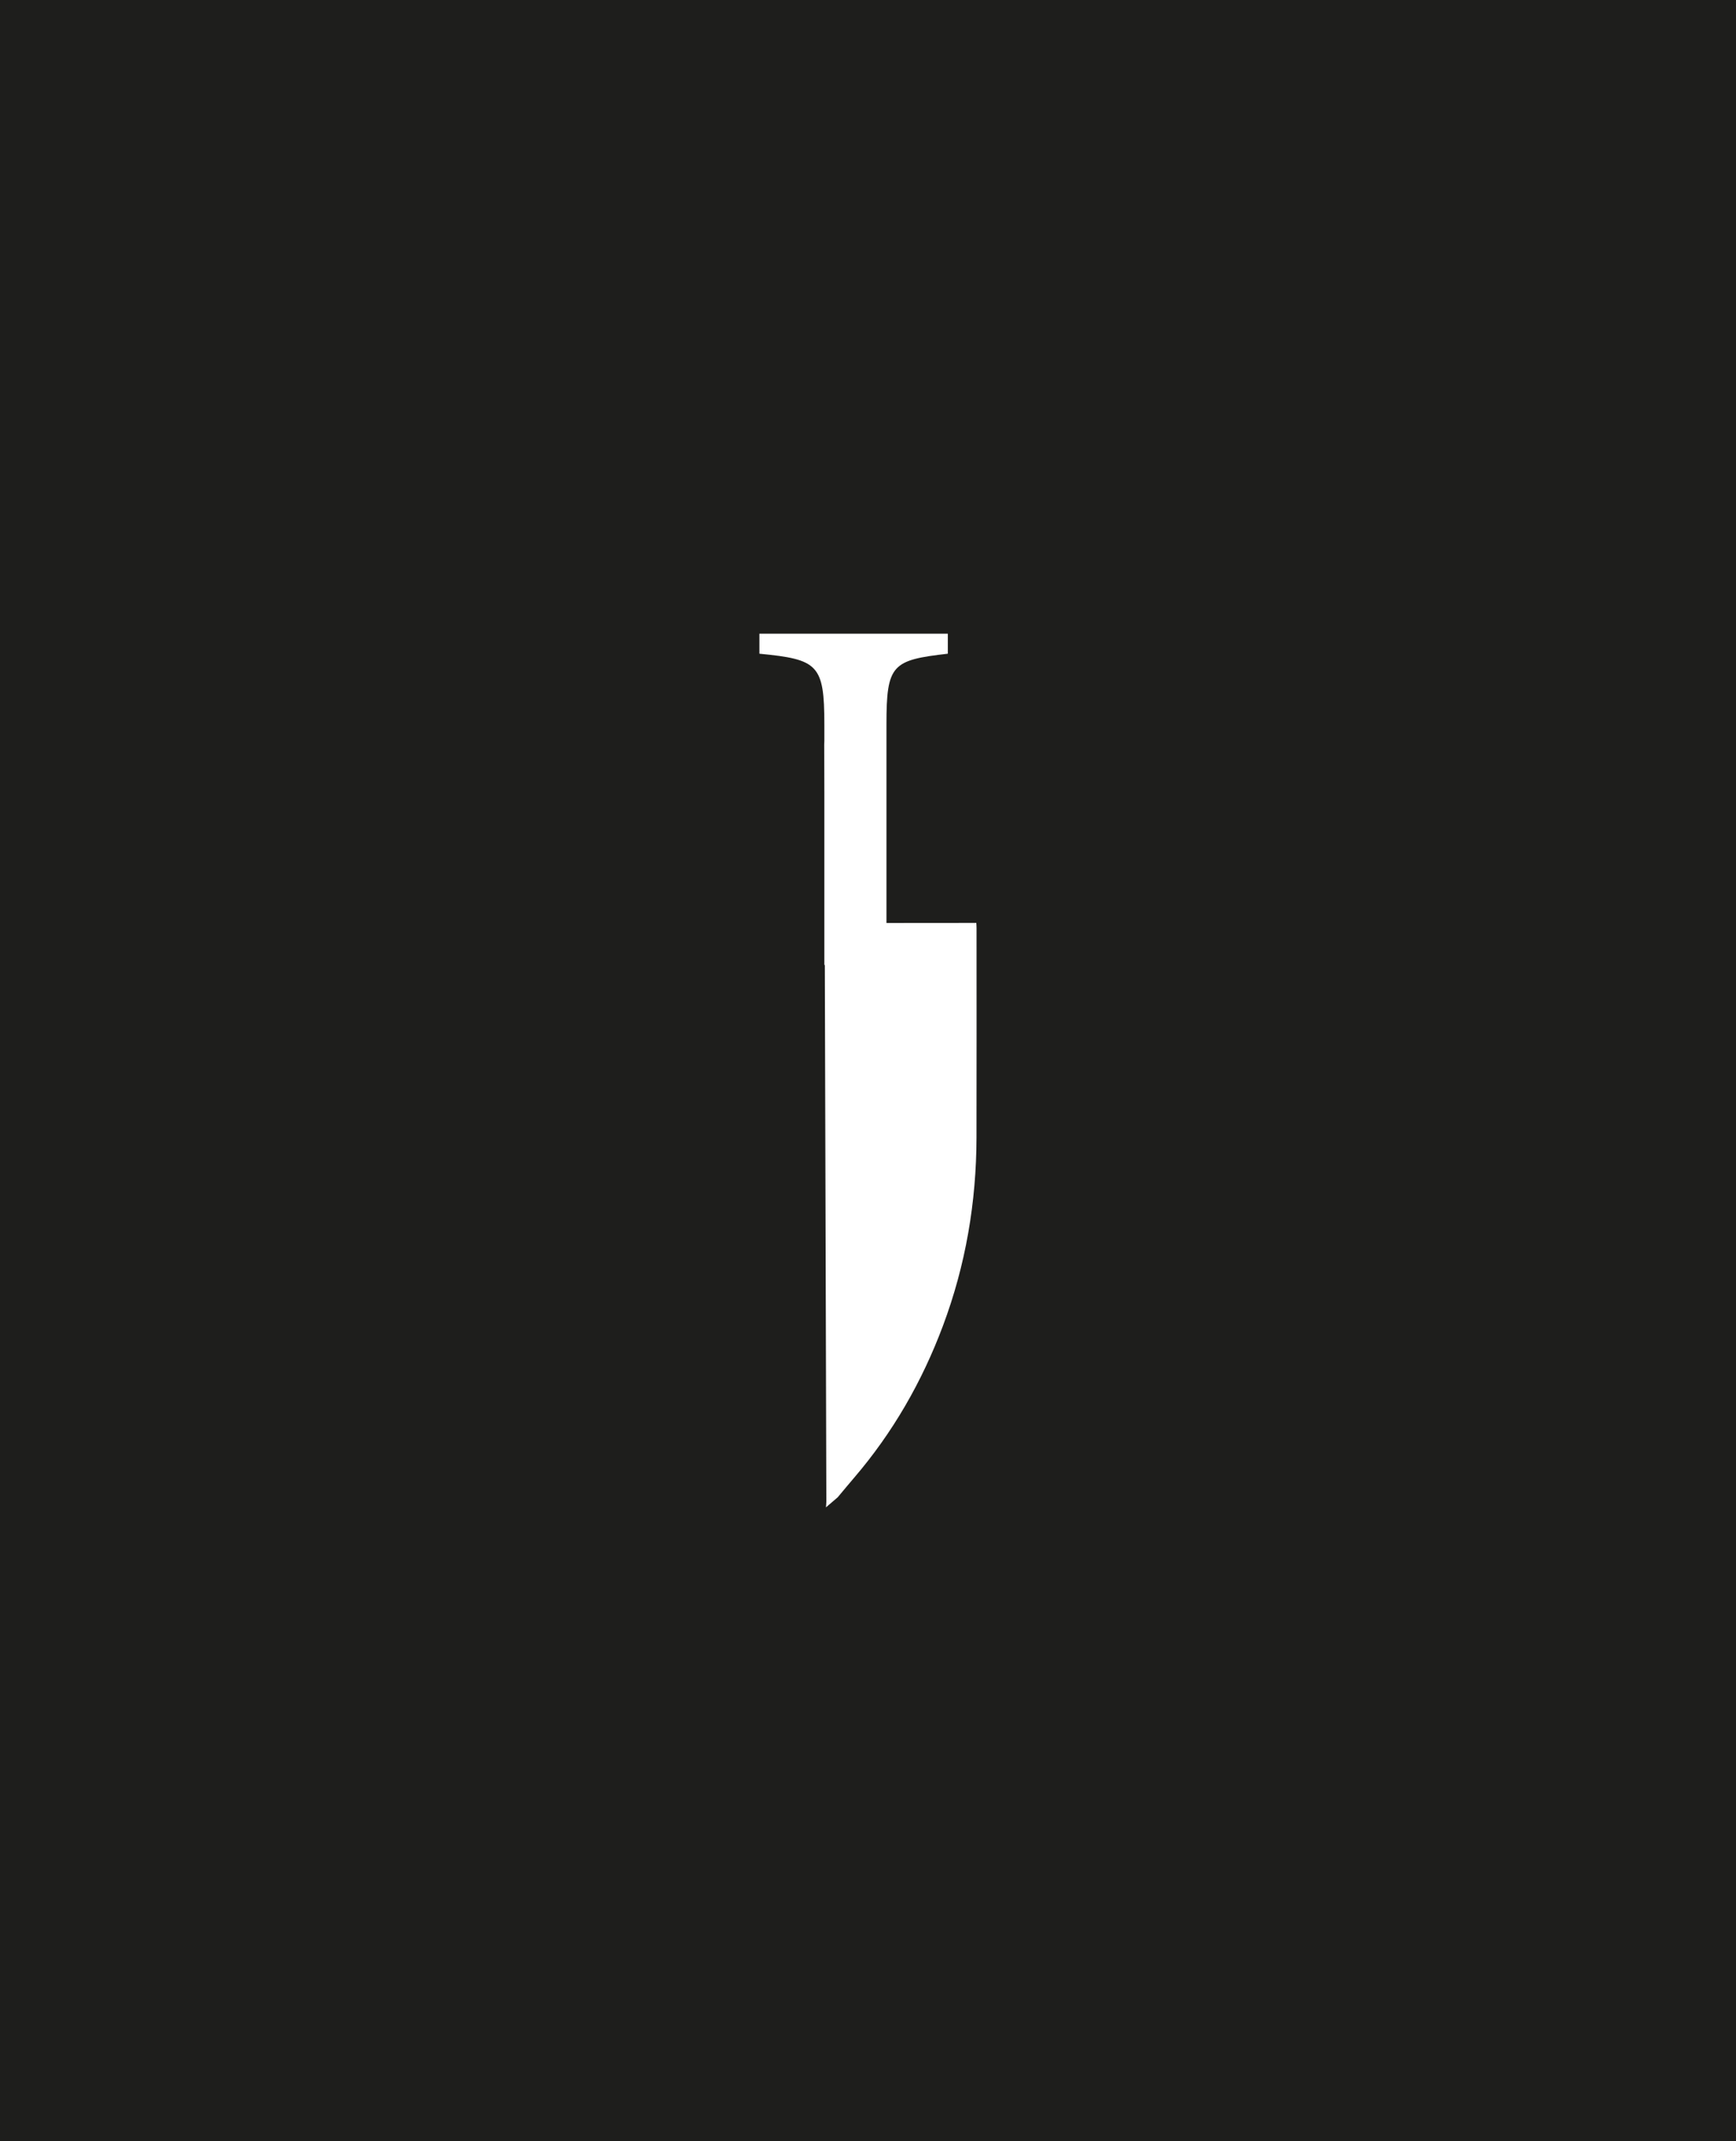 <?xml version="1.0" encoding="UTF-8"?>
<svg xmlns="http://www.w3.org/2000/svg" id="Capa_1" data-name="Capa 1" viewBox="0 0 679.26 837.68">
  <defs>
    <style>
      .cls-1 {
        fill: #1e1e1c;
      }

      .cls-1, .cls-2 {
        stroke-width: 0px;
      }

      .cls-2 {
        fill: #fff;
      }
    </style>
  </defs>
  <rect class="cls-1" width="679.26" height="837.68"></rect>
  <path class="cls-2" d="M382.01,361.08c-9.15,0-24.49.02-35.16.03v-77.71c0-23.46,2.24-25.13,24.01-27.64v-7.82h-73.72v7.82c22.9,2.23,25.41,4.19,25.41,27.64v6.47c0,.46-.05.92-.05,1.38.02,6.3.04,12.59.05,18.89v67.36l.19.07c.2,69.97.39,139.94.59,209.91,0,.75-.1,1.51-.15,2.27,1.53-1.31,3.07-2.63,4.6-3.94,2.13-2.54,4.23-5.09,6.39-7.61,15.19-17.72,26.61-37.65,34.78-59.47,8.89-23.73,13.08-48.33,13.13-73.63.06-27.34.02-54.68.02-82.01,0-.61-.05-1.22-.09-1.99Z"></path>
</svg>
